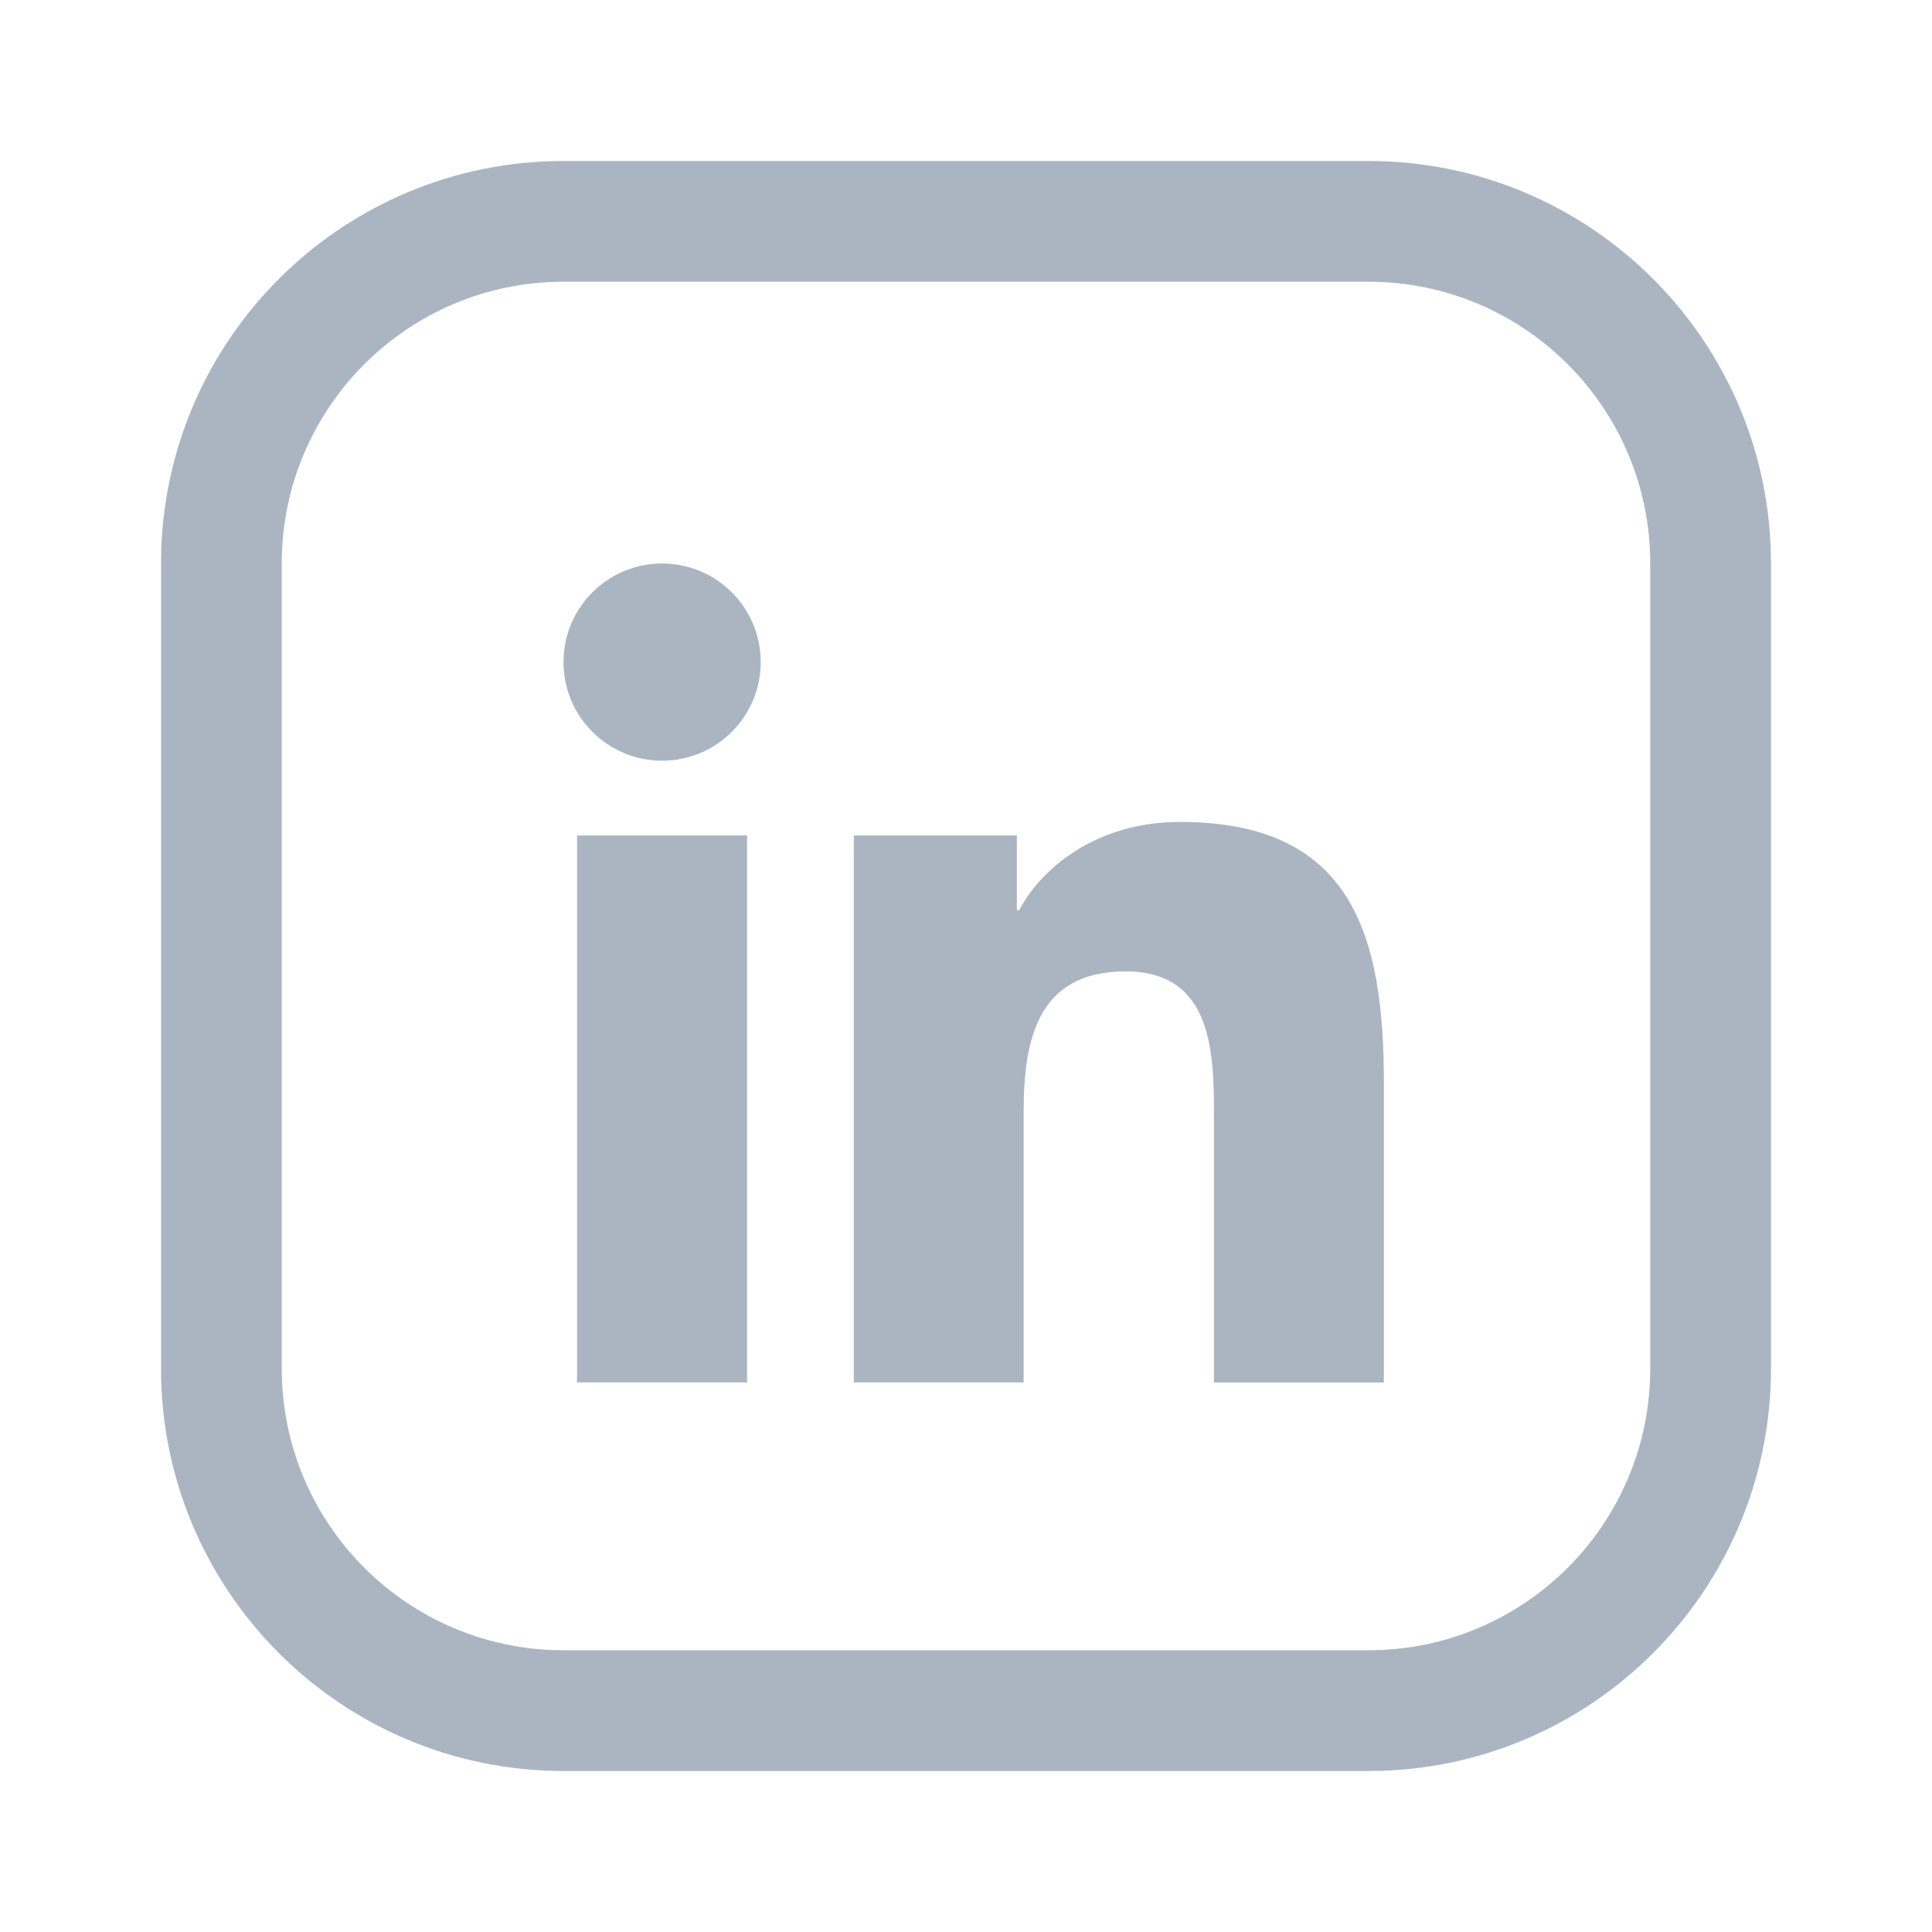 <svg width="24" height="24" viewBox="0 0 24 24" fill="none" xmlns="http://www.w3.org/2000/svg">
<path fill-rule="evenodd" clip-rule="evenodd" d="M7 3.5H17C18.933 3.5 20.5 5.067 20.5 7V17C20.5 18.933 18.933 20.5 17 20.5H7C5.067 20.5 3.5 18.933 3.5 17V7C3.5 5.067 5.067 3.5 7 3.5ZM2 7C2 4.239 4.239 2 7 2H17C19.761 2 22 4.239 22 7V17C22 19.761 19.761 22 17 22H7C4.239 22 2 19.761 2 17V7ZM8.225 9.45C8.901 9.45 9.45 8.901 9.45 8.225C9.45 7.548 8.901 7 8.225 7C7.548 7 7 7.548 7 8.225C7 8.901 7.548 9.45 8.225 9.45ZM10.606 10.378V17.173H12.716V13.813C12.716 12.926 12.883 12.067 13.982 12.067C15.067 12.067 15.08 13.081 15.08 13.869V17.174H17.191V13.447C17.191 11.617 16.797 10.21 14.658 10.21C13.63 10.21 12.942 10.774 12.66 11.307H12.632V10.378H10.606ZM7.168 10.378H9.281V17.173H7.168V10.378Z" fill="#ABB5C2"/>
</svg>
